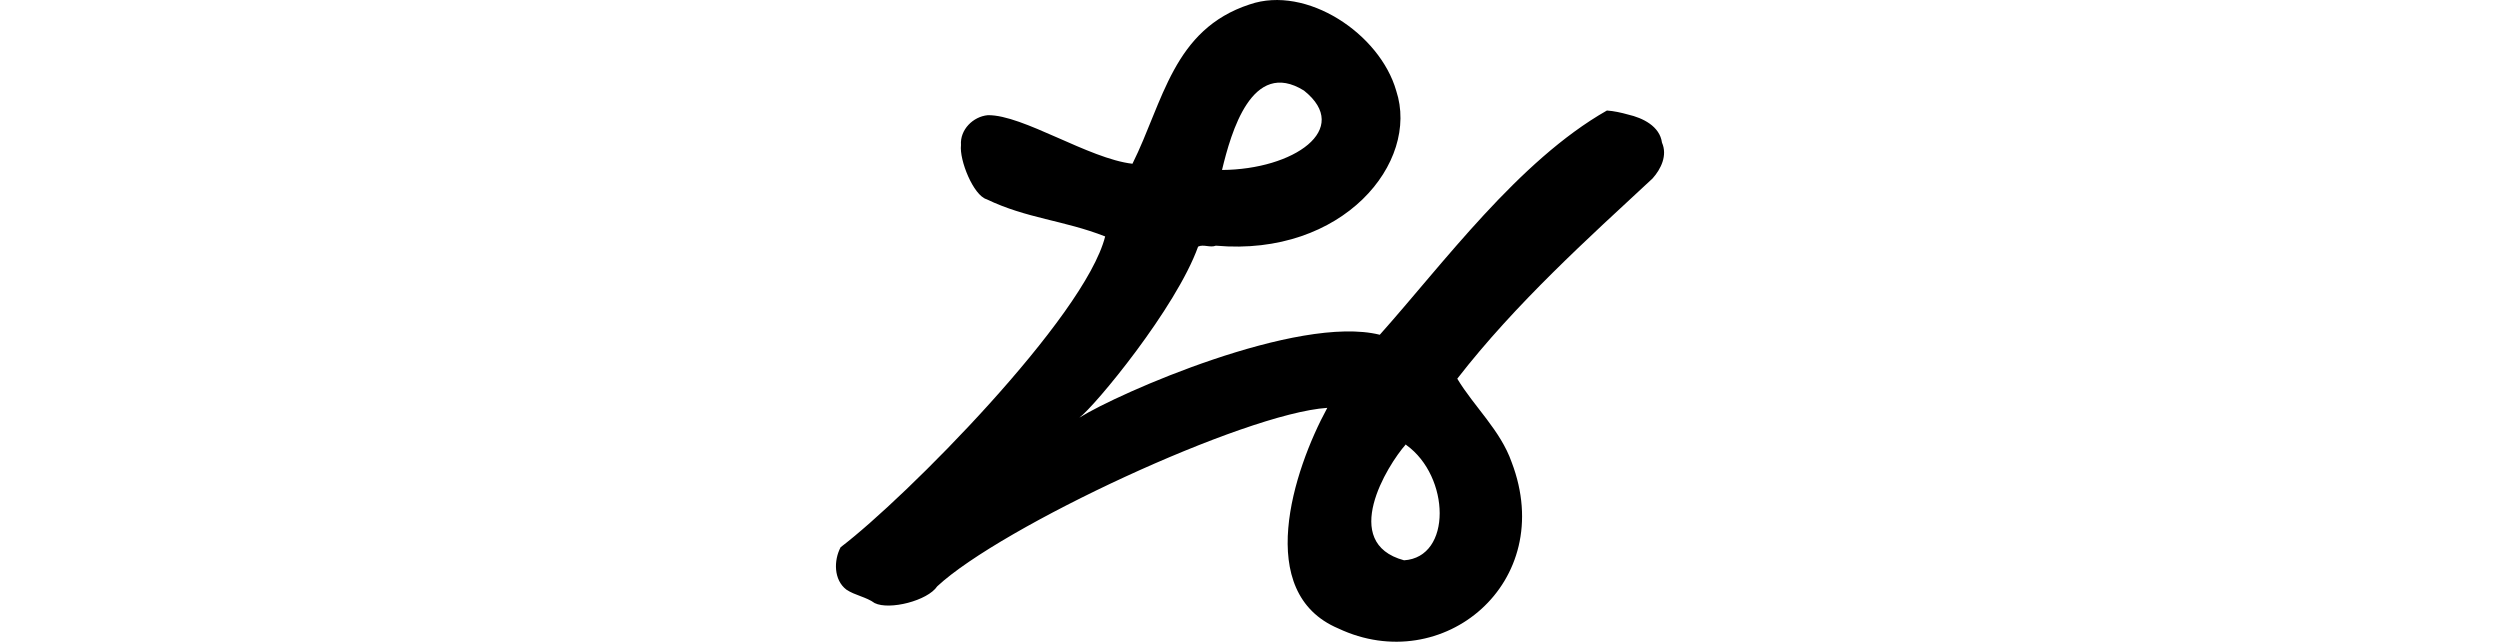 <?xml version="1.0" encoding="UTF-8" standalone="no"?>
<!-- Created with Inkscape (http://www.inkscape.org/) -->

<svg
   xmlns:dc="http://purl.org/dc/elements/1.1/"
   xmlns:cc="http://creativecommons.org/ns#"
   xmlns:rdf="http://www.w3.org/1999/02/22-rdf-syntax-ns#"
   xmlns:svg="http://www.w3.org/2000/svg"
   xmlns="http://www.w3.org/2000/svg"
   xmlns:sodipodi="http://sodipodi.sourceforge.net/DTD/sodipodi-0.dtd"
   xmlns:inkscape="http://www.inkscape.org/namespaces/inkscape"
   width="200"
   height="51.339"
   id="svg3024"
   version="1.1"
   inkscape:version="0.48.3.1 r9886"
   sodipodi:docname="man.svg">
  <defs
     id="defs3026" />
  <sodipodi:namedview
     id="base"
     pagecolor="#ffffff"
     bordercolor="#666666"
     borderopacity="1.0"
     inkscape:pageopacity="0.0"
     inkscape:pageshadow="2"
     inkscape:zoom="3.959798"
     inkscape:cx="-26.641443"
     inkscape:cy="53.59214"
     inkscape:document-units="px"
     inkscape:current-layer="layer1"
     showgrid="false"
     fit-margin-top="0"
     fit-margin-left="0"
     fit-margin-right="0"
     fit-margin-bottom="0"
     inkscape:window-width="1301"
     inkscape:window-height="744"
     inkscape:window-x="65"
     inkscape:window-y="24"
     inkscape:window-maximized="1" />
  <g
     inkscape:label="Layer 1"
     inkscape:groupmode="layer"
     id="layer1"
     transform="translate(171.664,-886.607)">
    <path
       style="fill:#000000"
       d="m -71.689,886.959 c -6.139,2.007 -6.908,7.789 -9.379,12.748 -3.497,-0.402 -8.765,-3.926 -11.565,-3.886 -1.187,0.107 -2.245,1.166 -2.152,2.387 -0.145,1.208 0.992,4.029 2.053,4.341 3.226,1.549 6.168,1.673 9.481,2.973 -1.632,6.461 -15.96,20.907 -21.163,24.863 -0.559,1.058 -0.558,2.616 0.46,3.391 0.696,0.468 1.579,0.578 2.265,1.078 1.186,0.58 4.235,-0.19 5.002,-1.34 5.121,-4.767 24.55,-13.838 31.207,-14.279 -2.727,5.005 -5.893,14.788 0.884,17.649 8.338,3.935 17.546,-3.65 13.865,-13.299 -0.894,-2.55 -2.992,-4.429 -4.351,-6.682 4.656,-6.007 10.514,-11.28 15.624,-16.022 0.681,-0.762 1.201,-1.85 0.753,-2.863 -0.178,-1.321 -1.543,-1.979 -2.707,-2.246 -0.548,-0.154 -1.152,-0.288 -1.699,-0.324 -7.078,4.024 -13.113,12.276 -18.17,17.939 -6.565,-1.634 -20.942,4.691 -24.038,6.634 1.225,-0.891 7.735,-8.76 9.504,-13.686 0.428,-0.21 0.96,0.108 1.42,-0.074 10.172,0.898 16.318,-6.662 14.429,-12.392 -1.307,-4.567 -7.174,-8.477 -11.722,-6.91 z m 4.343,6.894 c 3.882,3.097 -0.84,6.313 -6.557,6.352 0.726,-3.018 2.401,-8.938 6.557,-6.352 z m 8.186,28.355 c 3.508,2.516 3.673,8.974 -0.18,9.223 -5.167,-1.392 -1.353,-7.586 0.138,-9.271 z"
       id="path3362"
       inkscape:connector-curvature="0"
       sodipodi:nodetypes="cccccccccccccccccccccccccccccccc" />
  </g>
</svg>
